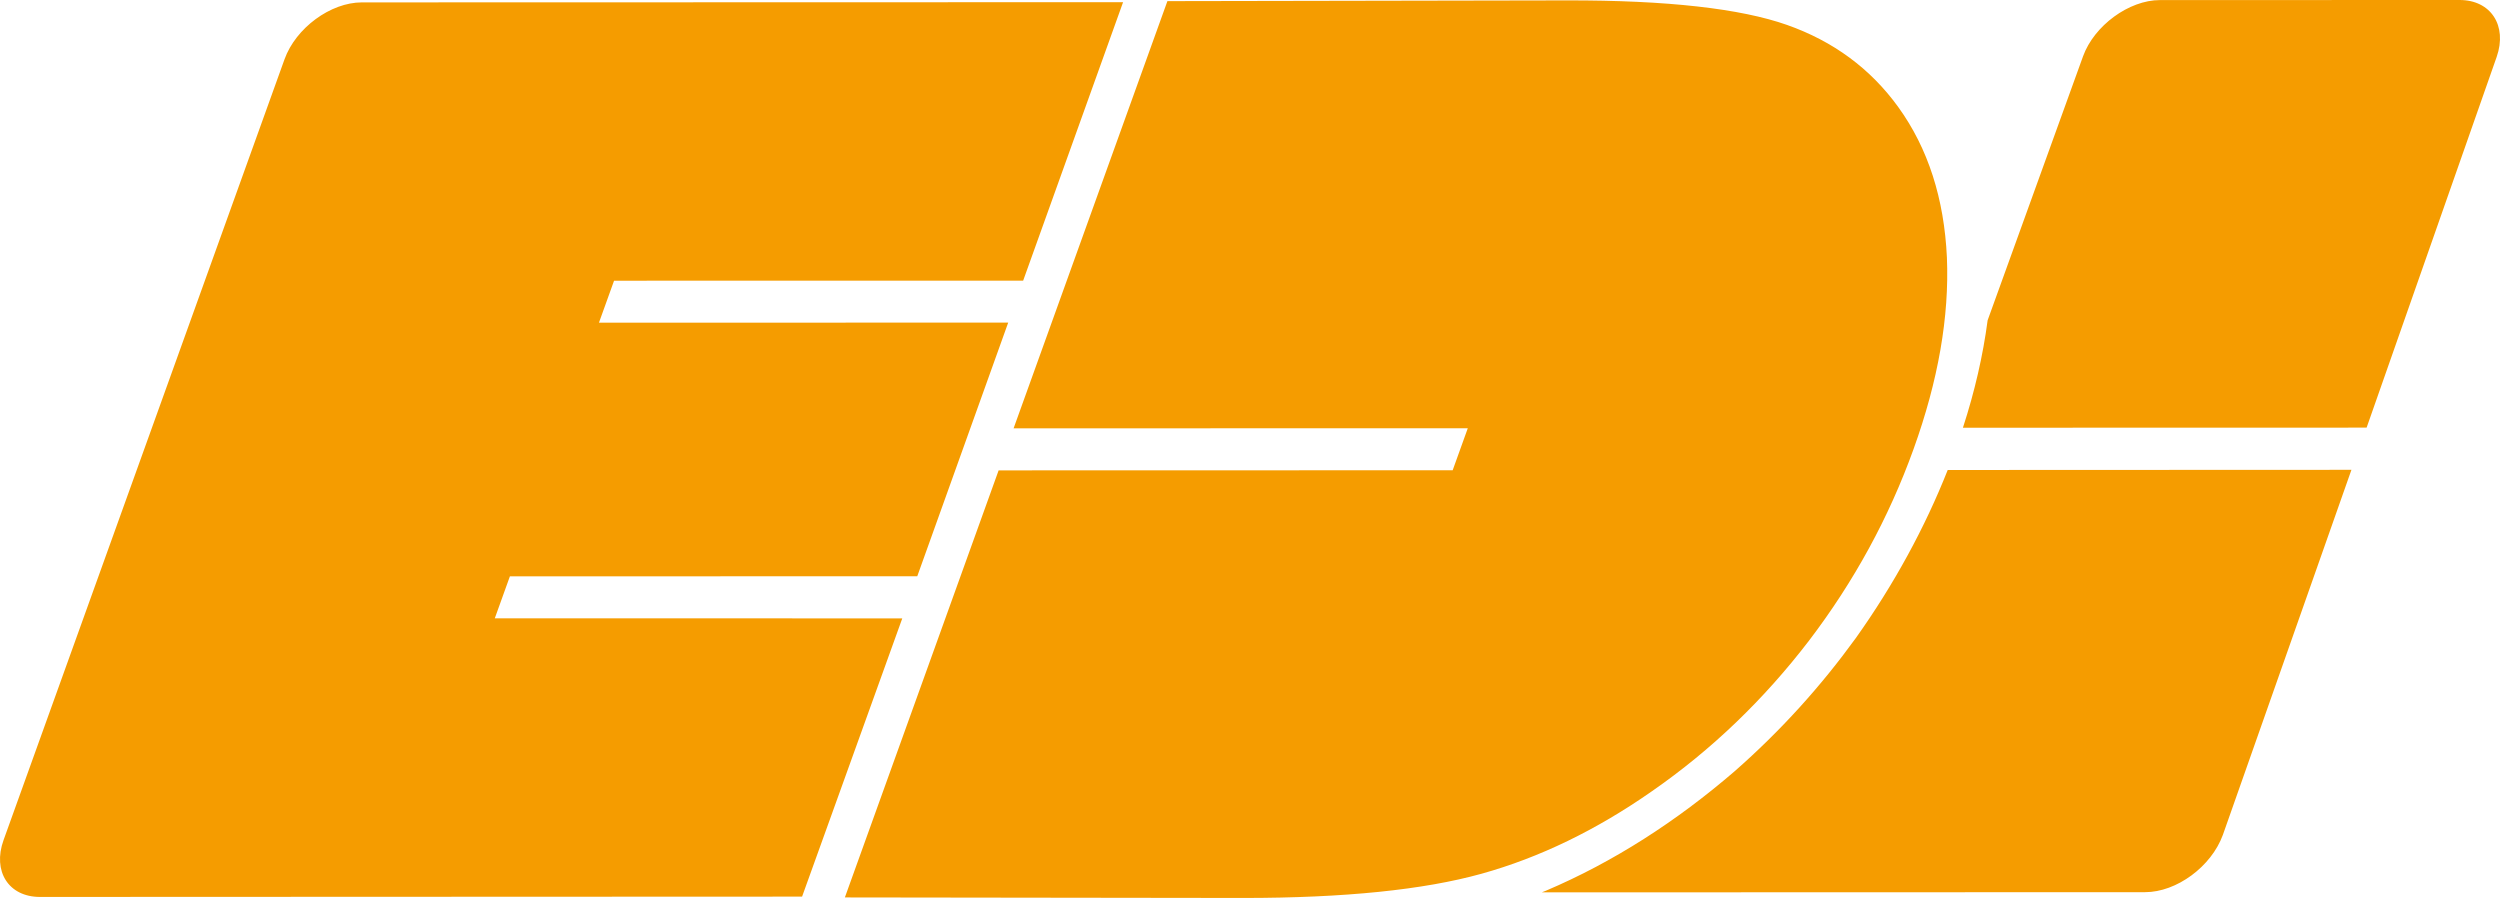 <?xml version="1.0" encoding="UTF-8"?>
<svg id="Ebene_1" data-name="Ebene 1" xmlns="http://www.w3.org/2000/svg" viewBox="0 0 4430.97 1591.54">
  <path d="M4425.1,100.78C4444.35,45.32,4414.65-.01,4359.32,0l-531.06.14c-55,.01-116.66,45.37-136.28,99.62l-169.14,467.99c-8.22,62.47-22.93,126.29-43.78,190.35l715.49-.17,230.54-657.16h0ZM3801.93,1581.29l-1069.28.32c2.46-.92,4.91-1.92,7.37-2.94,119.7-50.86,231.67-123.18,334.31-211.59,82.15-72.14,152.8-150.5,215.01-236.32,67.78-95.32,122.62-196.18,162.75-297.74l715.56-.3-227.87,647.05c-20.45,56.18-82.1,101.54-137.85,101.51h0ZM1769.95,833.69l804.75-.2,26.78-74.42-804.99.08L2069.09,2.01l707.87-1.31c178.47-.33,308.29,14.56,390.26,43.46,81.97,28.89,147.89,77.32,197.28,145.65,52.88,73.21,81.31,162.2,86.18,266.59,4.35,104.78-15.3,217.81-59.09,339.49-43.78,121.68-105.49,234.73-185.25,339.51-80,104.41-172.49,193.43-278.08,266.69-98.84,69.12-199.76,117.96-302.42,146.53-102.65,28.56-242.96,42.87-421.33,42.92l-707.07-.94,272.51-756.91h0ZM1599.17,1096.02l-177.57,493.14-1350.8.56c-55.41.01-84.45-45.31-64.5-100.74L504.3,105.03c19.95-55.43,81.6-100.78,137.03-100.8l1349.2-.35-177.12,493.57-725.05.07-26.78,74.41,725.36-.16-161.2,449.62-722,.08-26.78,74.42,722.21.13h0Z" fill="#f59c00"/>
</svg>